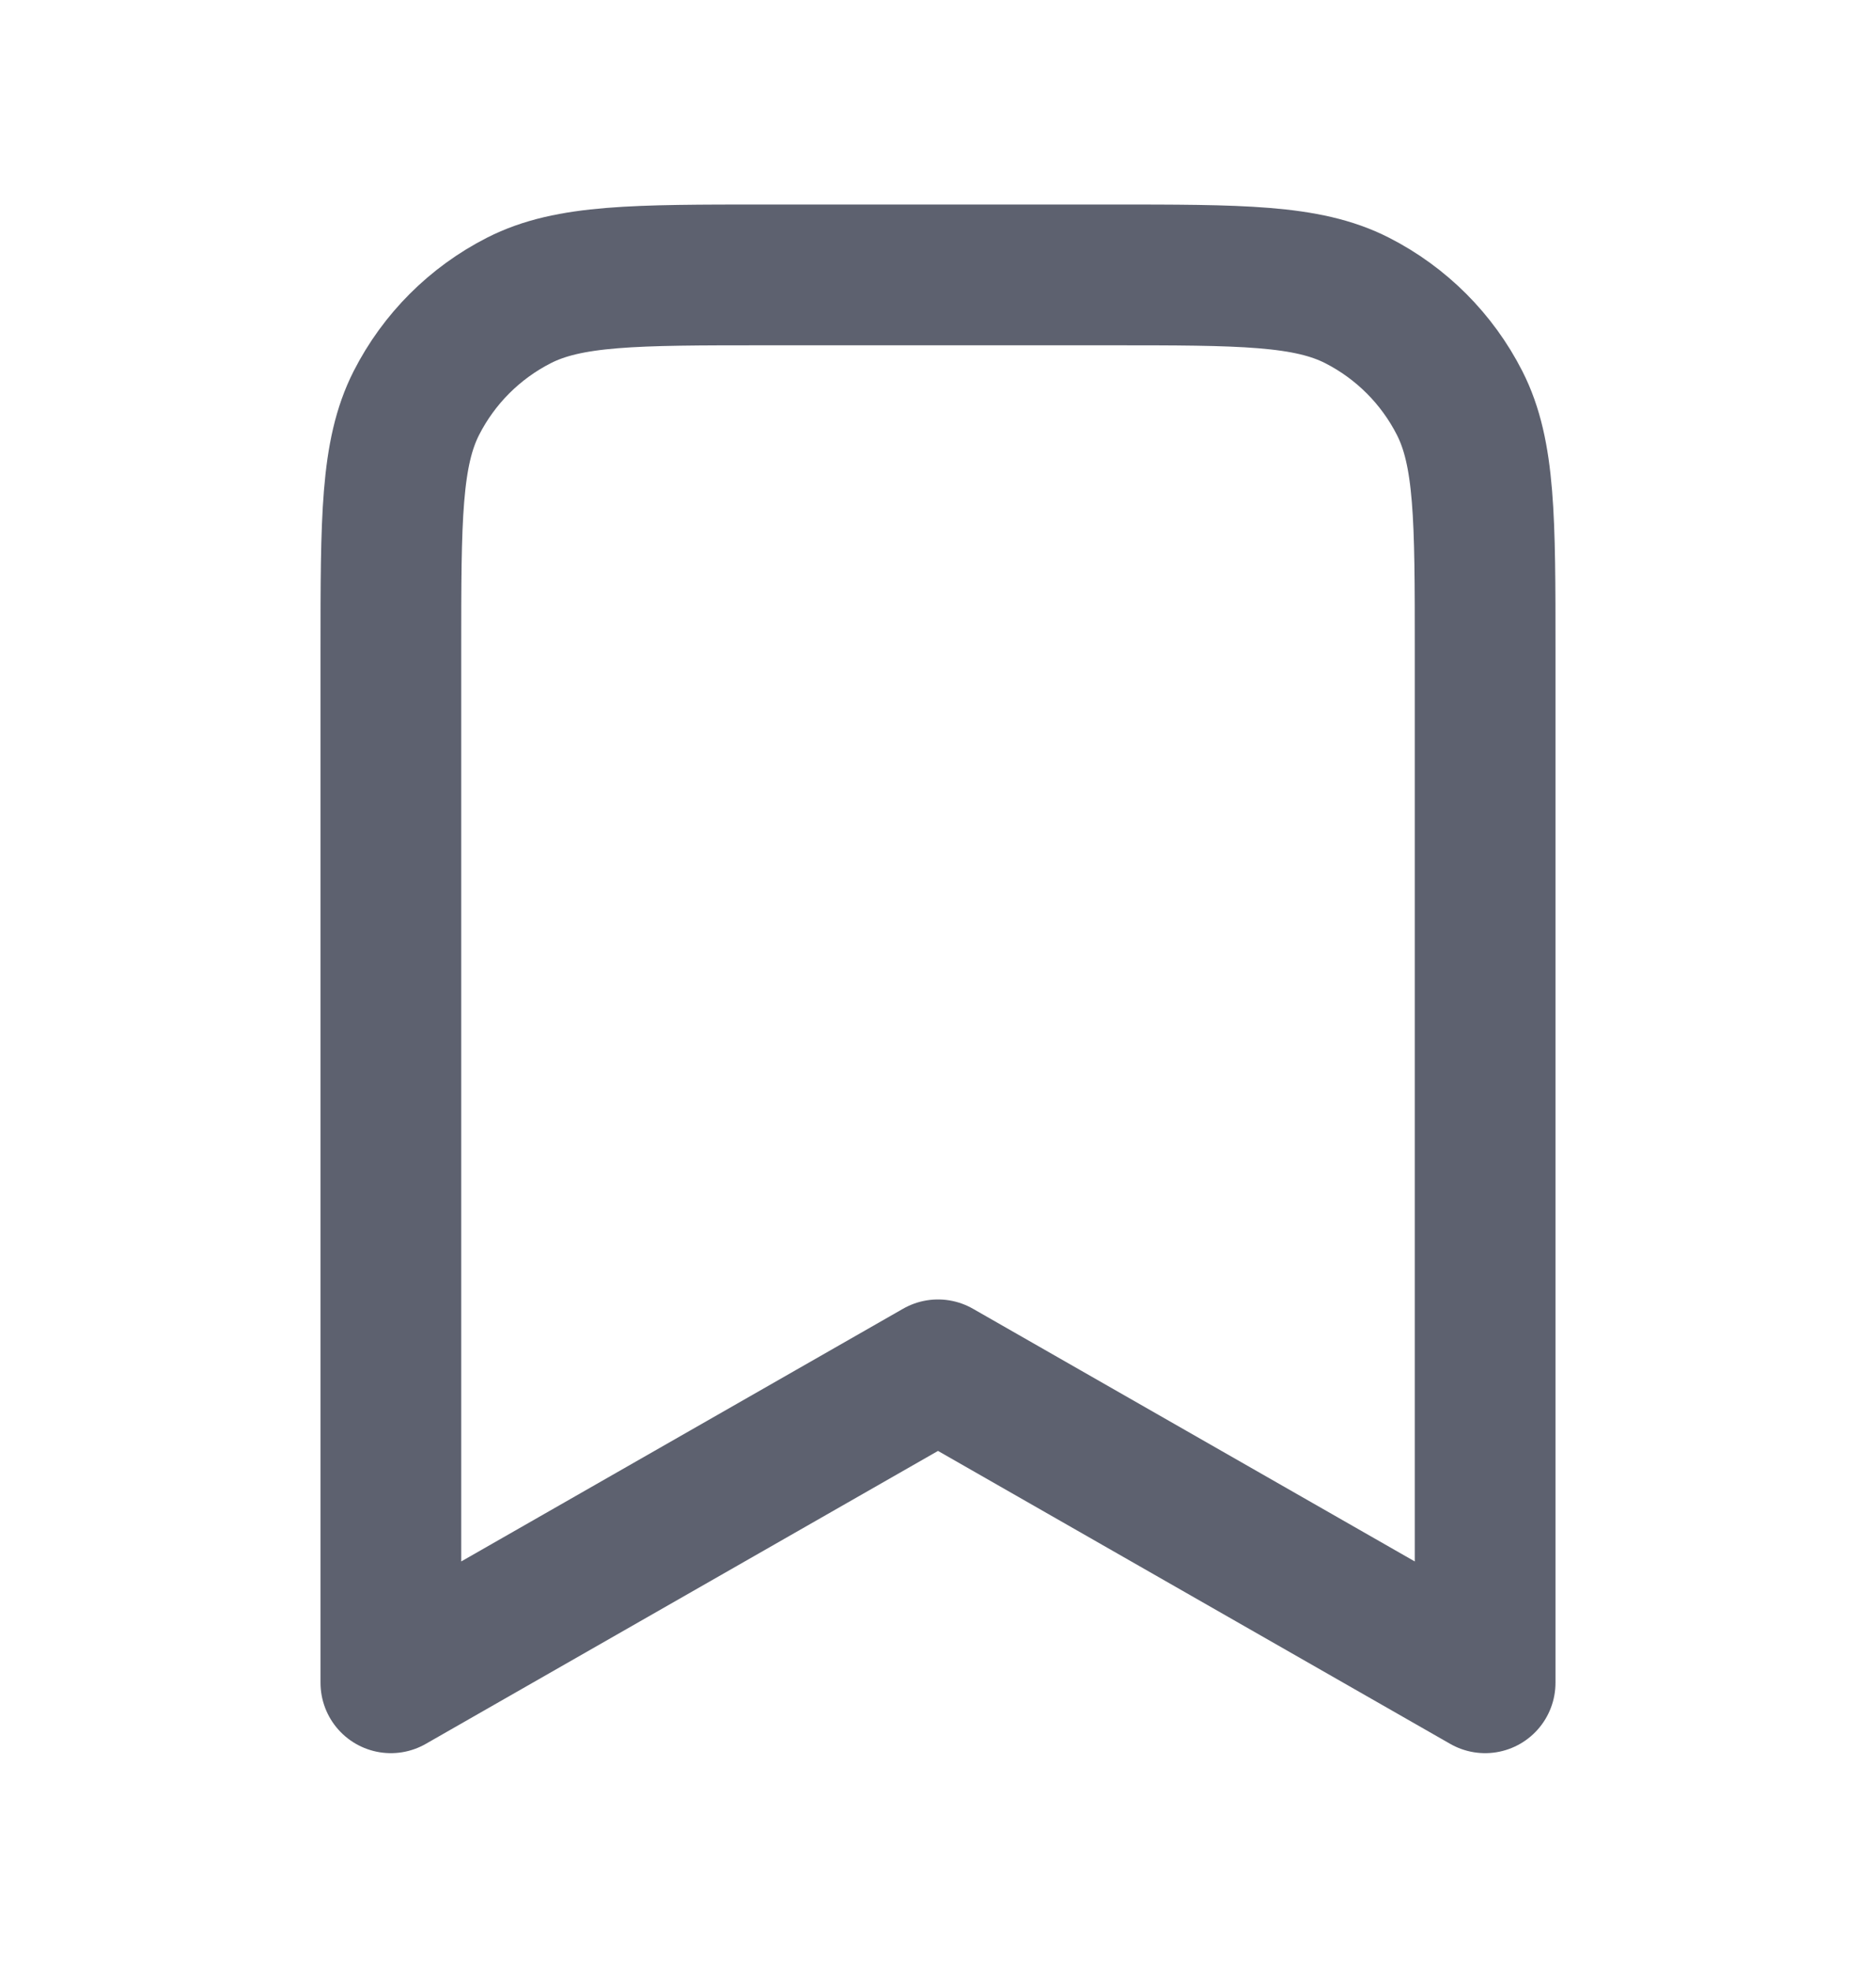 <svg width="20" height="21" viewBox="0 0 20 21" fill="none" xmlns="http://www.w3.org/2000/svg">
<path d="M4.167 6.929C4.167 5.529 4.167 4.829 4.439 4.294C4.679 3.823 5.061 3.441 5.532 3.201C6.066 2.929 6.767 2.929 8.167 2.929H11.833C13.233 2.929 13.934 2.929 14.468 3.201C14.939 3.441 15.321 3.823 15.561 4.294C15.833 4.829 15.833 5.529 15.833 6.929V17.929L10 14.595L4.167 17.929V6.929Z" stroke="#5D616F" stroke-width="1.5" stroke-linecap="round" stroke-linejoin="round"/>
</svg>
